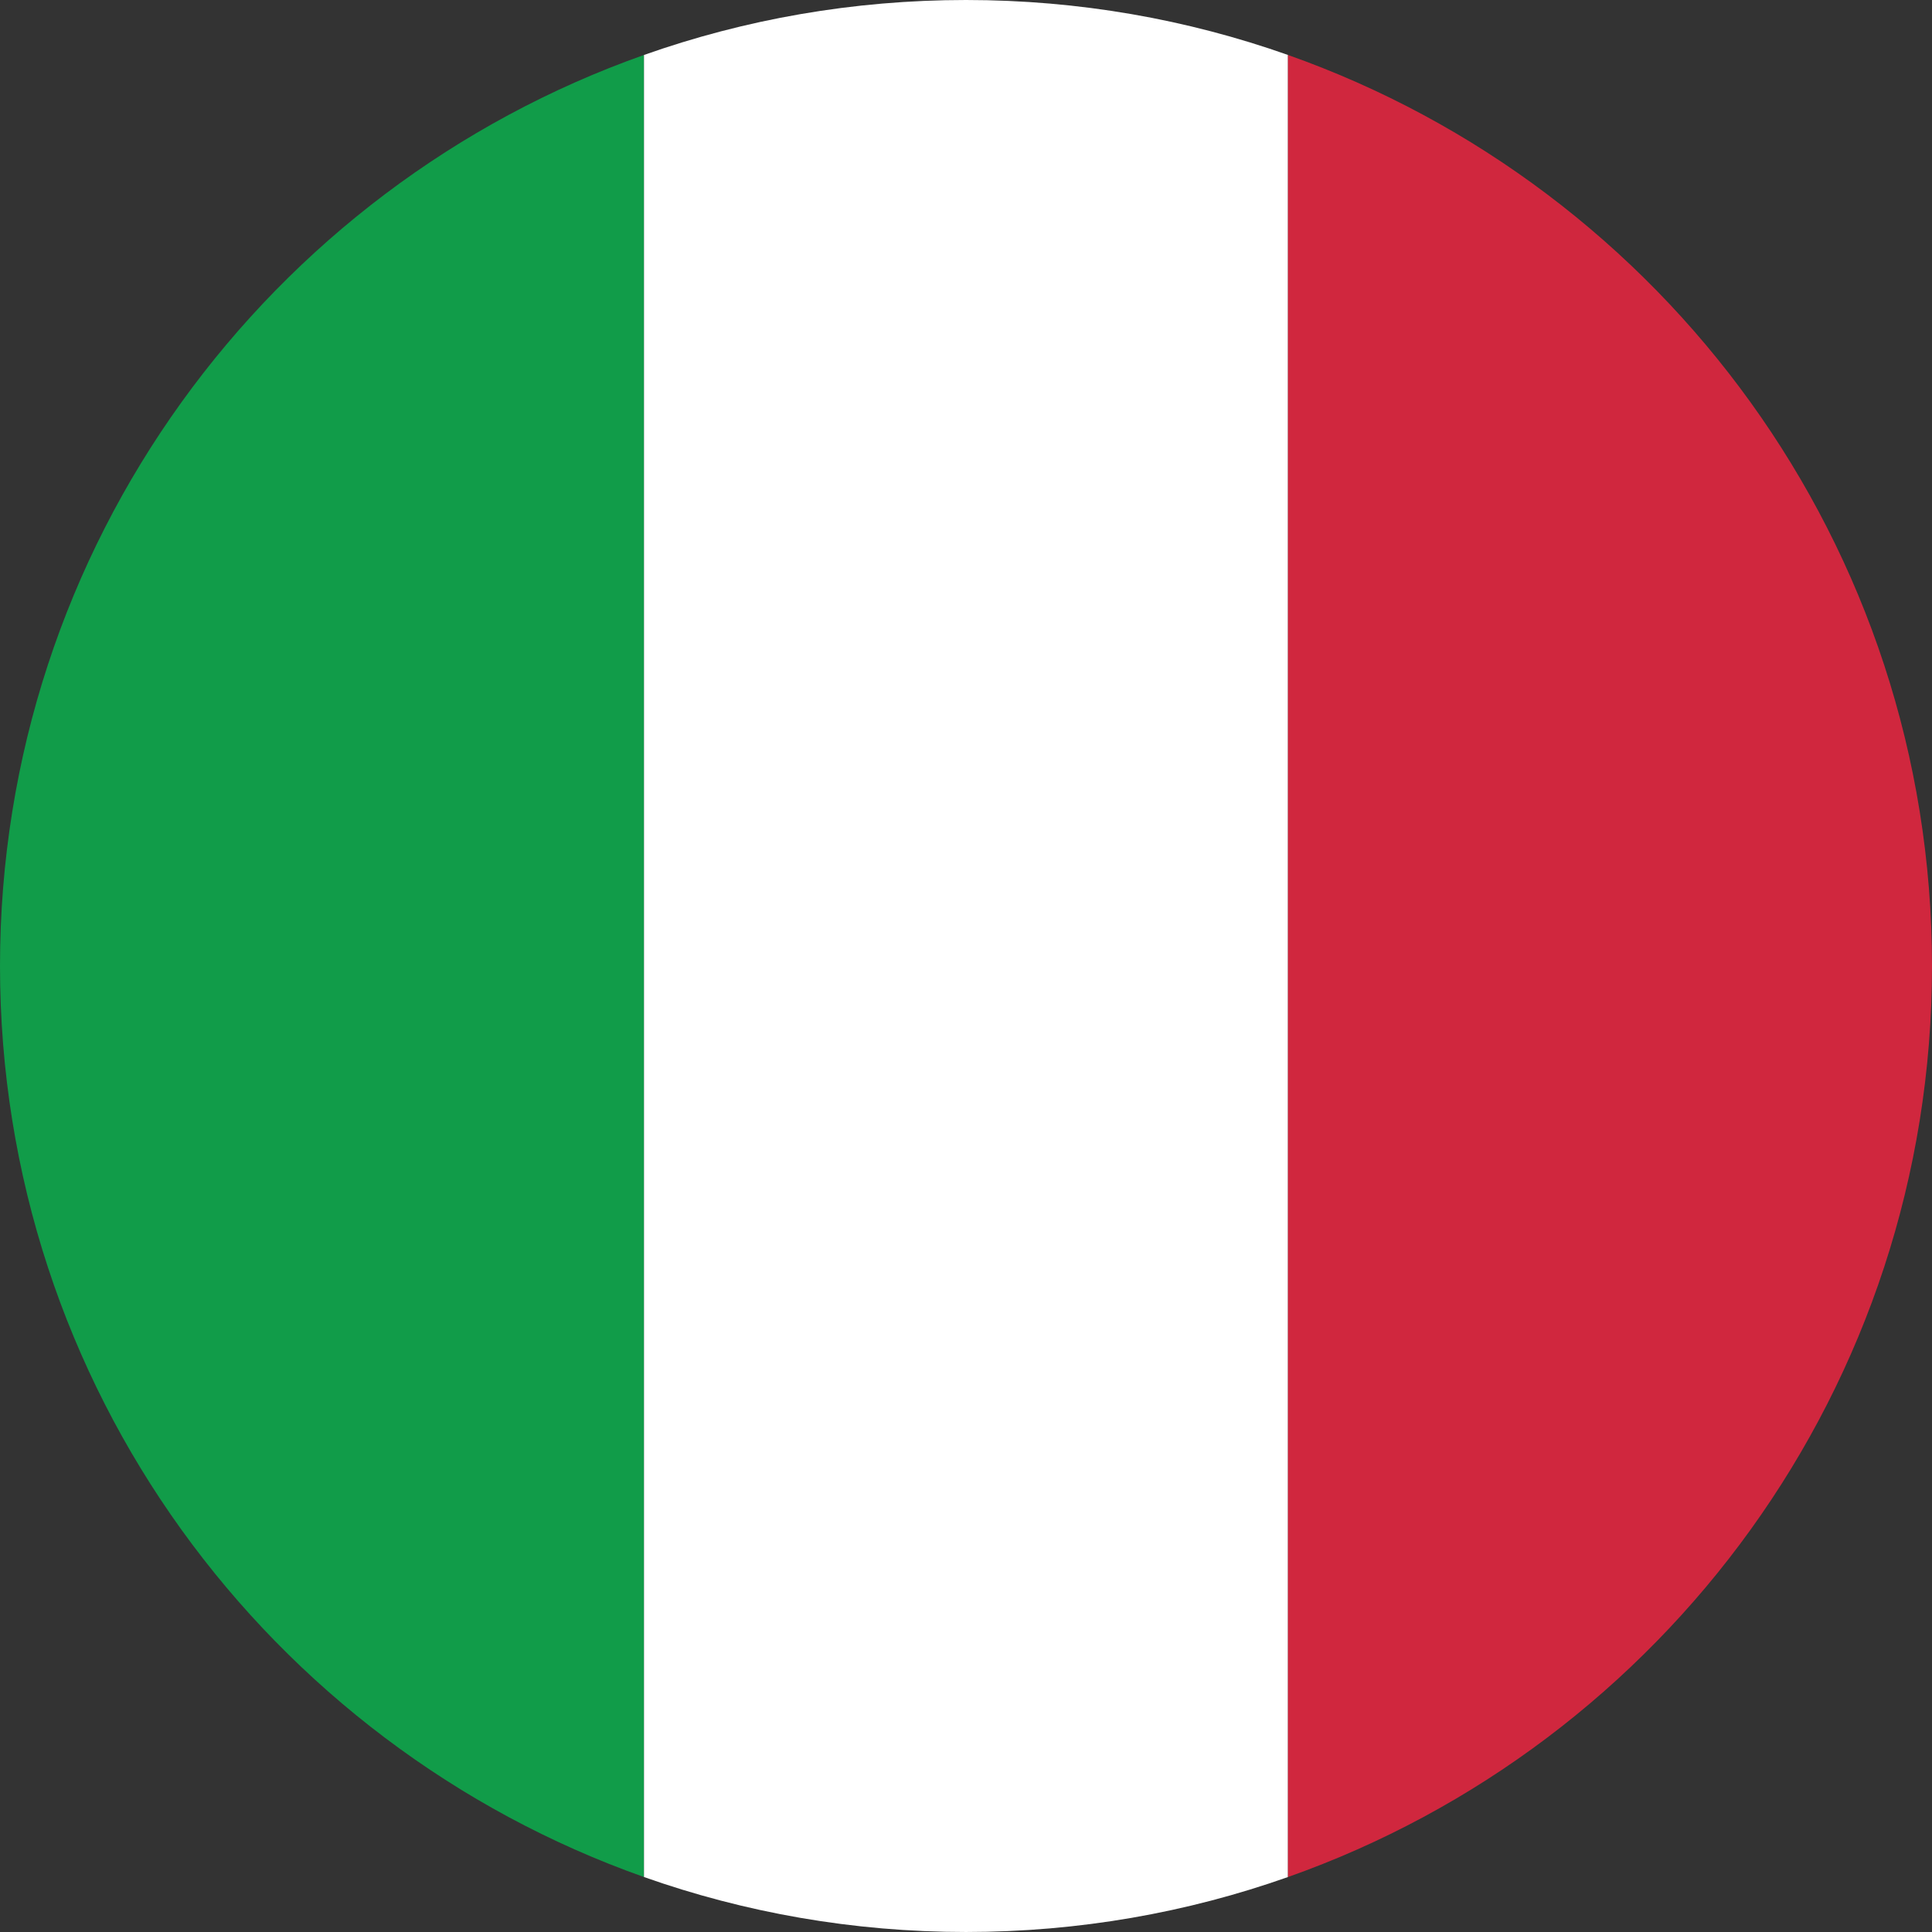 <?xml version="1.0" encoding="UTF-8"?>
<svg id="Layer_1" data-name="Layer 1" xmlns="http://www.w3.org/2000/svg" viewBox="0 0 2047.1 2047.1">
  <rect x="0" y="0" width="2047.1" height="2047.1" fill="#333333" stroke="none"/>
  <defs>
    <style>
      .cls-1 {
        fill: #fff;
      }

      .cls-2 {
        fill: #d0273e;
      }

      .cls-3 {
        fill: #119c49;
      }
    </style>
  </defs>
  <path class="cls-3" d="M682.36,58.24v1930.61C284.82,1848.34,0,1469.22,0,1023.56S284.82,198.76,682.36,58.24Z"/>
  <path class="cls-1" d="M1364.72,58.24v1930.61c-106.71,37.73-221.56,58.24-341.18,58.24s-234.47-20.52-341.18-58.24V58.24C789.07,20.52,903.92,0,1023.54,0s234.47,20.52,341.18,58.24Z"/>
  <path class="cls-2" d="M2047.1,1023.56c0,445.67-284.82,824.78-682.38,965.3V58.24c397.56,140.52,682.38,519.65,682.38,965.32Z"/>
</svg>